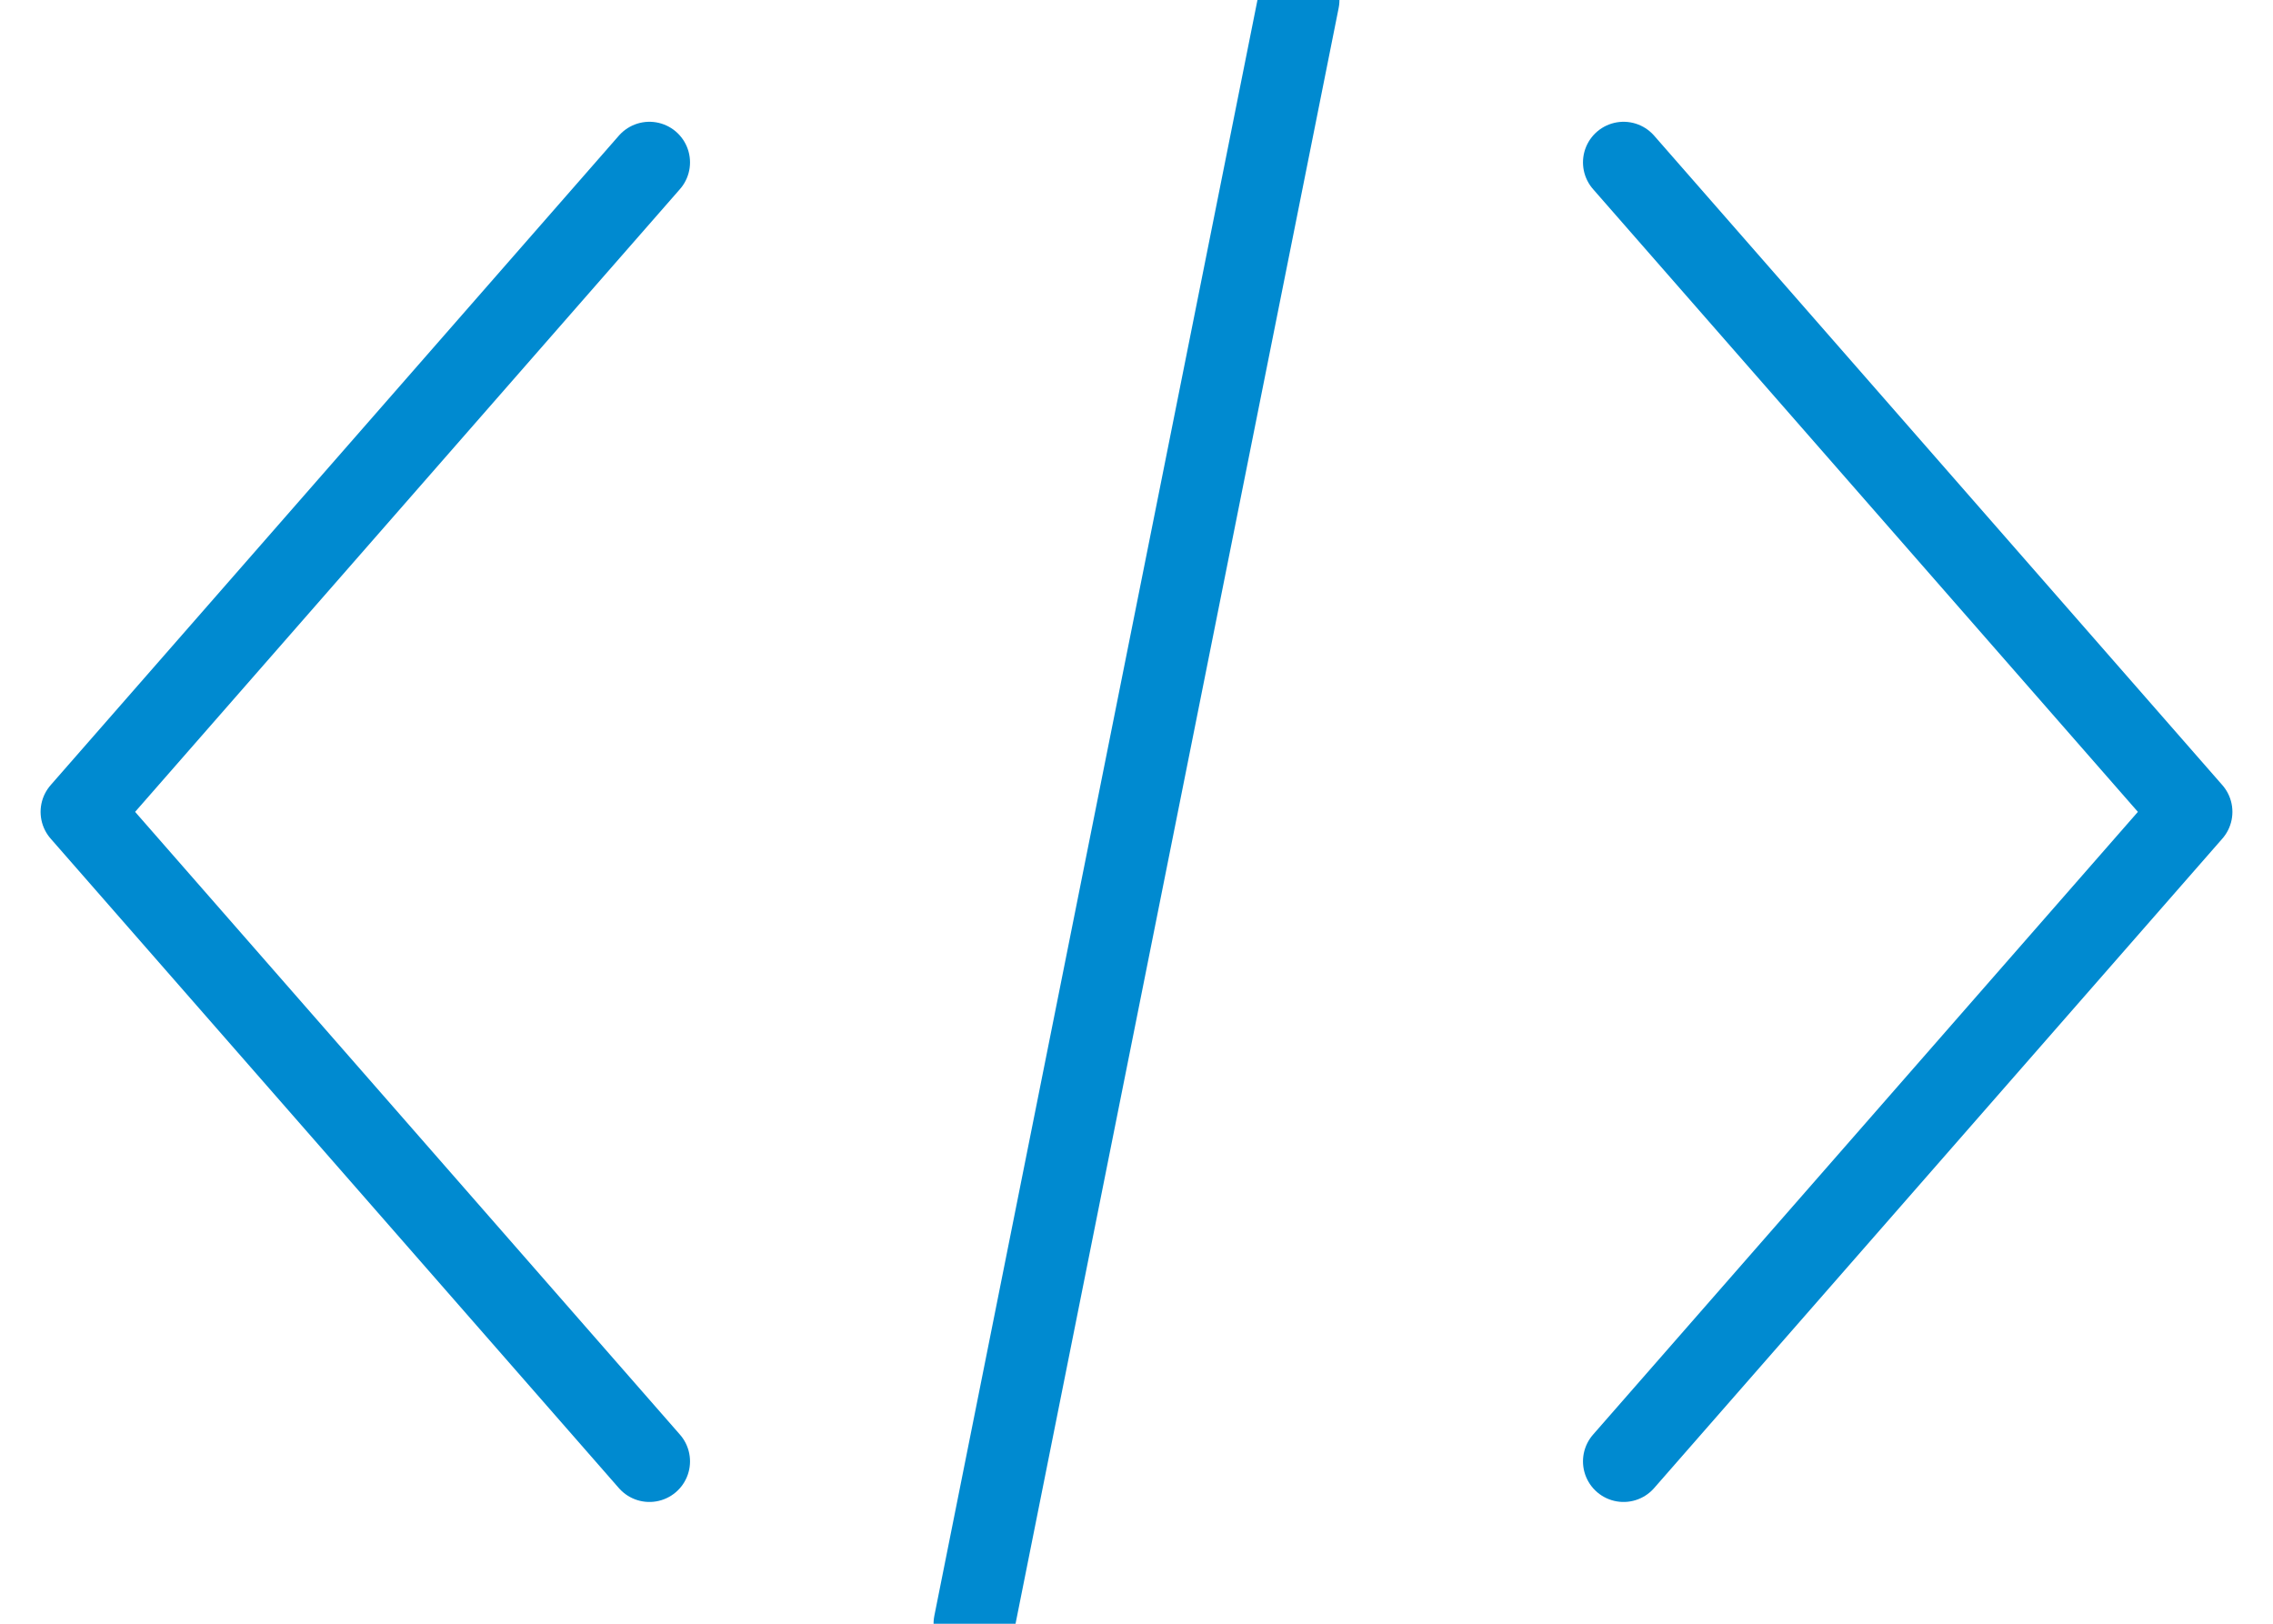 <?xml version="1.0" encoding="UTF-8"?>
<svg width="28px" height="20px" viewBox="0 0 28 20" version="1.1" xmlns="http://www.w3.org/2000/svg" xmlns:xlink="http://www.w3.org/1999/xlink">
    <!-- Generator: sketchtool 48.2 (47327) - http://www.bohemiancoding.com/sketch -->
    <title>6BE1271D-438C-4593-BE7B-DA3FCA3A5CD2</title>
    <desc>Created with sketchtool.</desc>
    <defs></defs>
    <g id="002-D-Landing" stroke="none" stroke-width="1" fill="none" fill-rule="evenodd" transform="translate(-559, -1733)" stroke-linecap="round" stroke-linejoin="round">
        <g id="2-Featuers" transform="translate(0, 837)" stroke="#008AD0">
            <g id="Umsóknarkerfi" transform="translate(538, 869)">
                <path d="M29,29 L22,37 L29,45 M41,29 L48,37 L41,45 M37,27 L33,47" id="Code"></path>
            </g>
        </g>
    </g>
</svg>